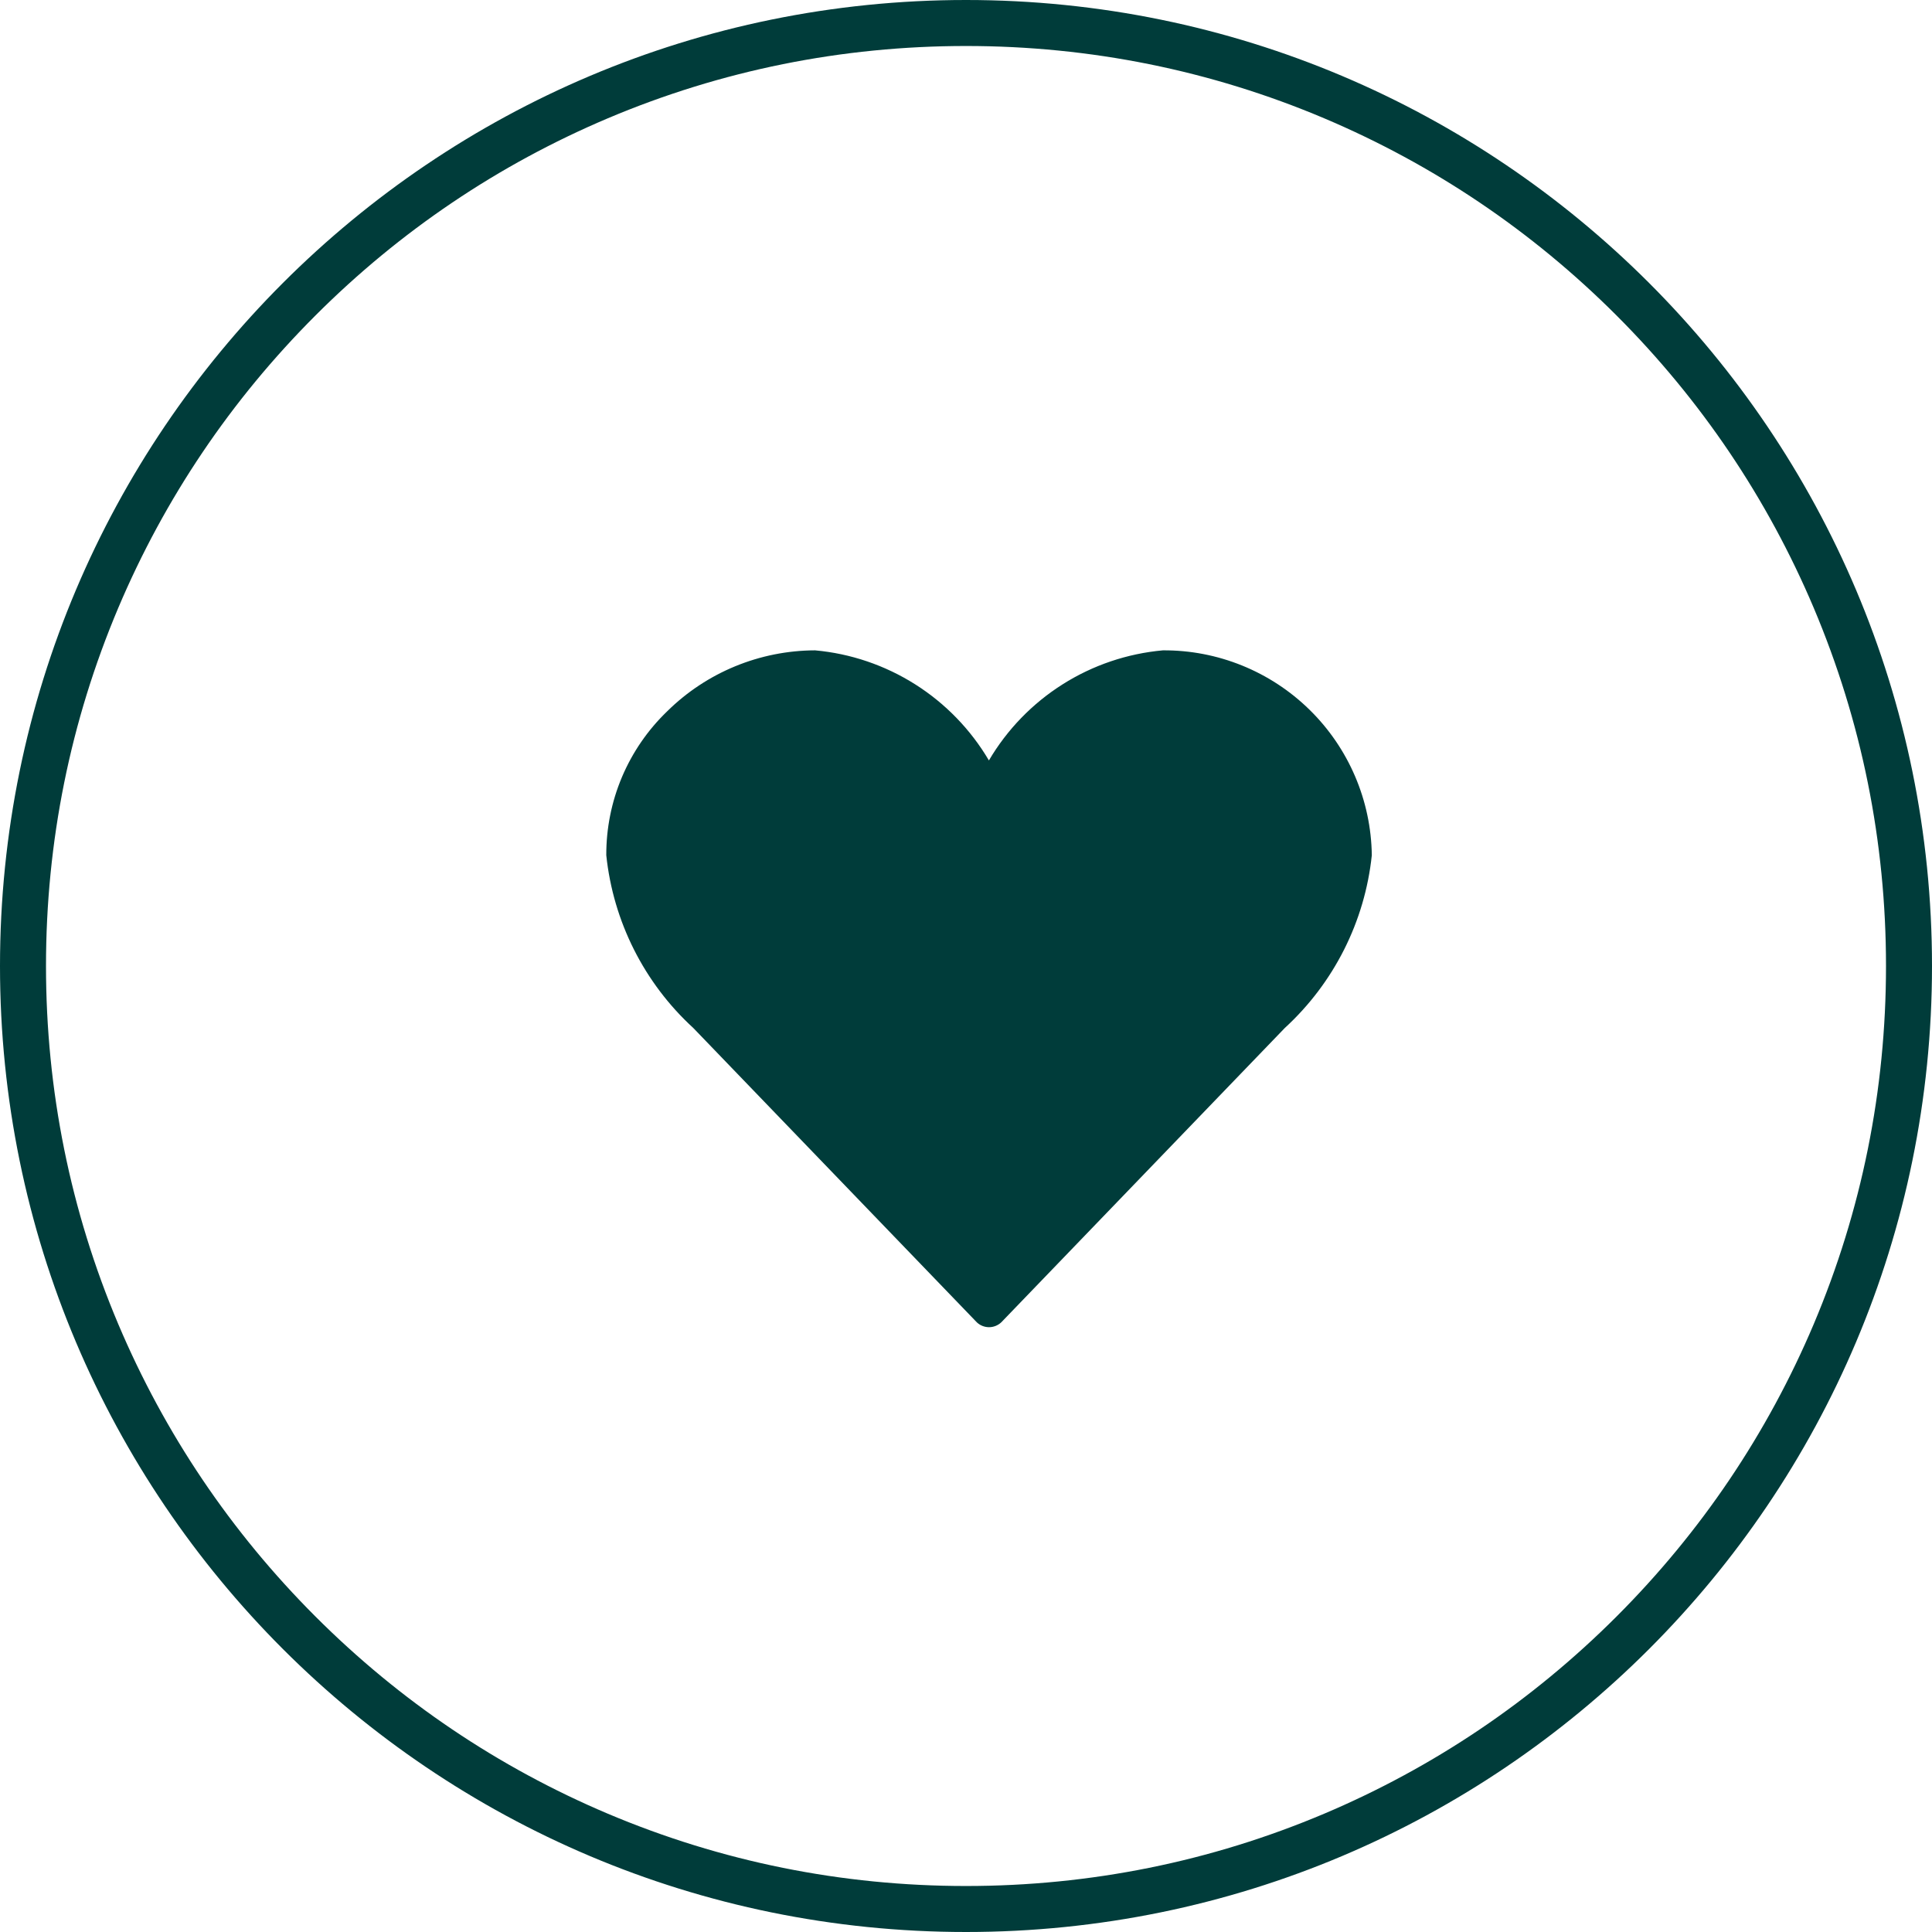 <svg width="42" height="42" viewBox="0 0 42 42" fill="none" xmlns="http://www.w3.org/2000/svg">
<g clip-path="url(#clip0_14001_16623)">
<path d="M21 1C18.3 1 15.681 1.529 13.215 2.571C10.834 3.579 8.695 5.021 6.858 6.858C5.021 8.695 3.579 10.834 2.571 13.215C1.529 15.681 1 18.3 1 21C1 23.7 1.529 26.32 2.571 28.785C3.579 31.166 5.021 33.305 6.858 35.142C8.695 36.979 10.834 38.421 13.215 39.429C15.681 40.471 18.3 41 21 41C23.7 41 26.32 40.471 28.785 39.429C31.166 38.421 33.305 36.979 35.142 35.142C36.979 33.305 38.421 31.166 39.429 28.785C40.471 26.32 41 23.7 41 21C41 18.3 40.471 15.681 39.429 13.215C38.421 10.834 36.979 8.695 35.142 6.858C33.305 5.021 31.166 3.579 28.785 2.571C26.32 1.529 23.7 1 21 1ZM21 0C32.598 0 42 9.402 42 21C42 32.598 32.598 42 21 42C9.402 42 0 32.598 0 21C0 9.402 9.402 0 21 0Z" fill="#003C3A"/>
<path d="M25.28 14.138C24.505 14.208 23.757 14.461 23.1 14.877C22.442 15.293 21.893 15.86 21.498 16.531C21.103 15.861 20.554 15.294 19.897 14.878C19.24 14.462 18.493 14.208 17.719 14.138C16.515 14.142 15.361 14.617 14.504 15.463C14.083 15.868 13.749 16.354 13.521 16.892C13.294 17.43 13.178 18.008 13.18 18.592C13.331 20.032 14.003 21.368 15.071 22.347L21.236 28.747C21.307 28.814 21.402 28.852 21.501 28.852C21.599 28.852 21.694 28.814 21.766 28.747L27.931 22.347C28.998 21.368 29.671 20.032 29.822 18.592C29.806 17.4 29.319 16.263 28.468 15.429C27.617 14.595 26.471 14.13 25.28 14.138Z" fill="#003C3A"/>
</g>
<defs>
<clipPath id="clip0_14001_16623">
<rect width="42" height="42" fill="white"/>
</clipPath>
</defs>
</svg>
